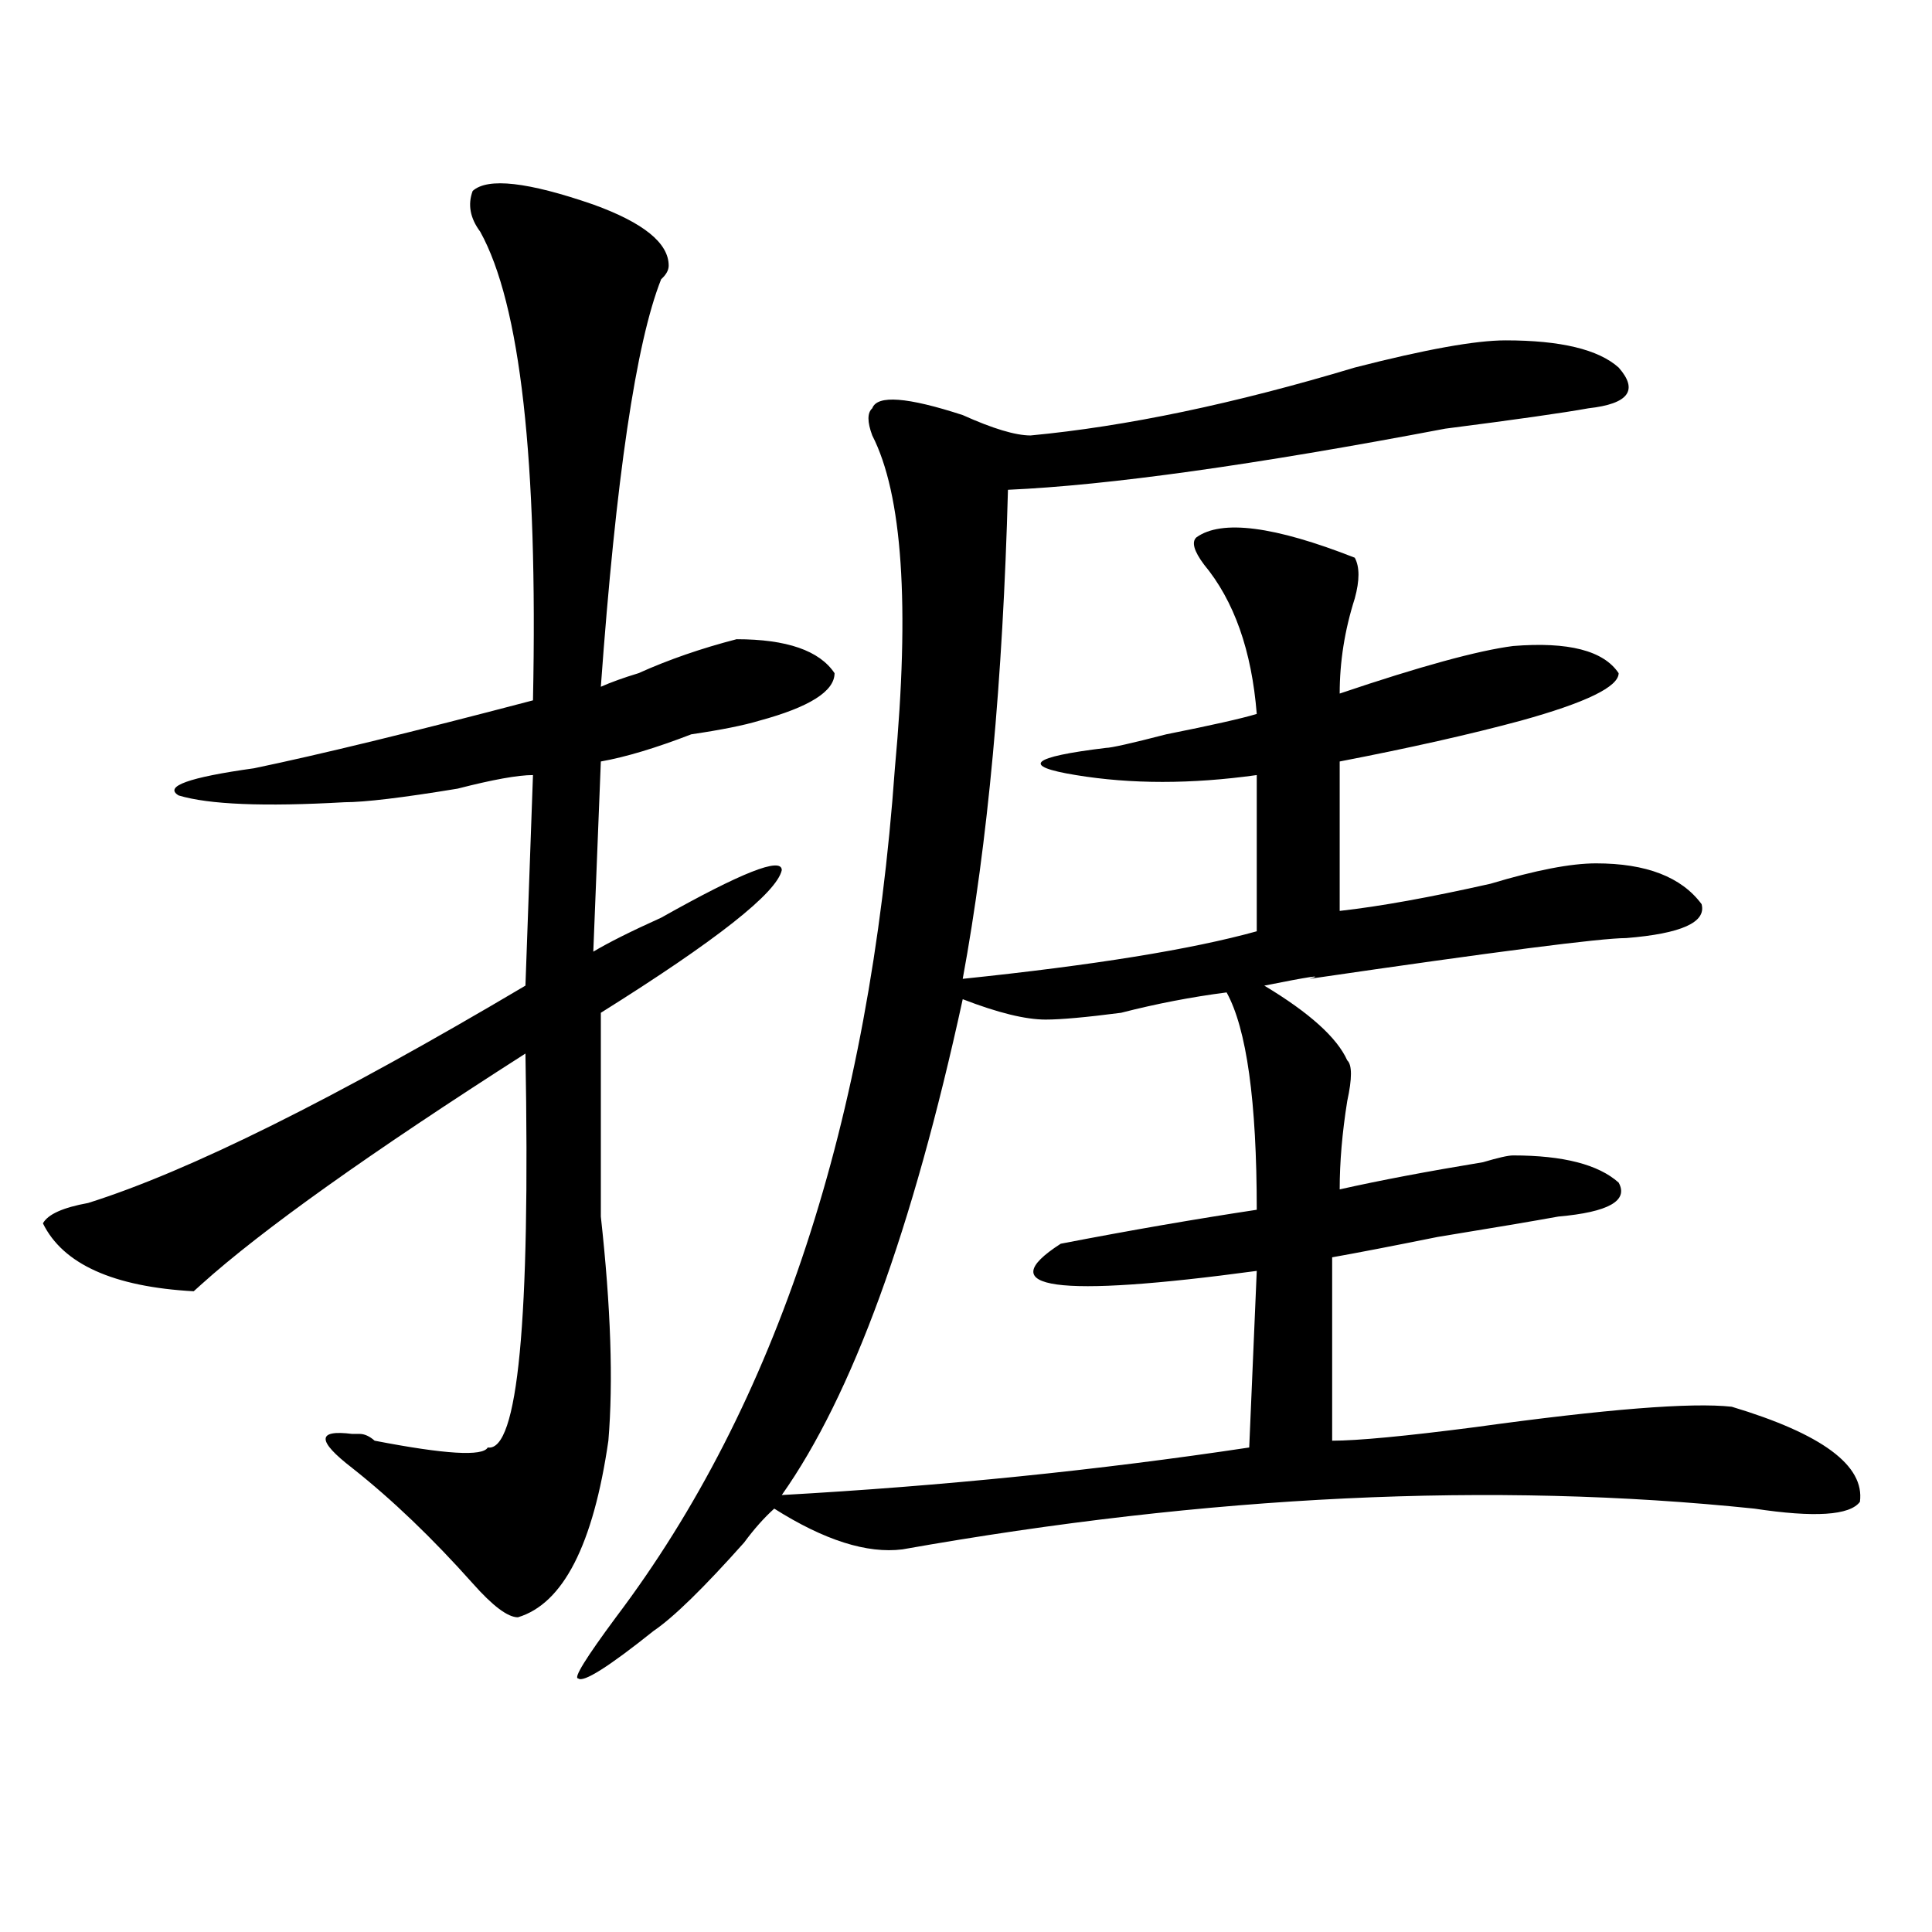 <?xml version="1.0" encoding="utf-8"?>
<!-- Generator: Adobe Illustrator 16.0.0, SVG Export Plug-In . SVG Version: 6.00 Build 0)  -->
<!DOCTYPE svg PUBLIC "-//W3C//DTD SVG 1.1//EN" "http://www.w3.org/Graphics/SVG/1.1/DTD/svg11.dtd">
<svg version="1.1" id="图层_1" xmlns="http://www.w3.org/2000/svg" xmlns:xlink="http://www.w3.org/1999/xlink" x="0px" y="0px"
	 width="1000px" height="1000px" viewBox="0 0 1000 1000" enable-background="new 0 0 1000 1000" xml:space="preserve">
<path d="M244.652,98.828c7.805-7.031,28.597-4.669,62.438,7.031c25.975,9.394,39.023,19.94,39.023,31.641
	c0,2.362-1.342,4.725-3.902,7.031c-13.049,32.85-23.414,103.162-31.219,210.938c5.183-2.307,11.707-4.669,19.512-7.031
	c15.609-7.031,32.499-12.854,50.73-17.578c25.975,0,42.926,5.878,50.73,17.578c0,9.394-13.049,17.578-39.023,24.609
	c-7.805,2.362-19.512,4.725-35.121,7.031c-18.231,7.031-33.841,11.756-46.828,14.063l-3.902,98.438
	c7.805-4.669,19.512-10.547,35.121-17.578c41.584-23.4,62.438-31.641,62.438-24.609c-2.622,11.756-33.841,36.365-93.656,73.828
	c0,25.818,0,60.975,0,105.469c5.183,46.912,6.463,85.584,3.902,116.016c-7.805,53.888-23.414,84.375-46.828,91.406
	c-5.244,0-13.049-5.878-23.414-17.578c-20.854-23.4-41.646-43.341-62.438-59.766c-18.231-14.063-18.231-19.885,0-17.578
	c-2.622,0-1.342,0,3.902,0c2.561,0,5.183,1.209,7.805,3.516c36.401,7.031,55.913,8.24,58.535,3.516
	c15.609,2.362,22.072-65.588,19.512-203.906c-80.669,51.581-136.582,91.406-167.801,119.531l-3.902,3.516
	c-41.646-2.307-67.682-14.063-78.047-35.156c2.561-4.669,10.365-8.185,23.414-10.547c52.011-16.369,127.436-53.888,226.336-112.5
	l3.902-108.984c-7.805,0-20.854,2.362-39.023,7.031c-28.658,4.725-48.17,7.031-58.535,7.031
	c-41.646,2.362-70.242,1.209-85.852-3.516c-7.805-4.669,5.183-9.338,39.023-14.063c33.779-7.031,81.949-18.731,144.387-35.156
	c2.561-124.2-6.524-205.06-27.316-242.578C243.311,112.891,242.03,105.859,244.652,98.828z M779.273,176.172
	c28.597,0,48.108,4.725,58.535,14.063c10.365,11.756,5.183,18.787-15.609,21.094c-13.049,2.362-37.743,5.878-74.145,10.547
	c-98.9,18.787-174.325,29.334-226.336,31.641c-2.622,98.438-10.427,182.813-23.414,253.125
	c67.62-7.031,118.351-15.216,152.191-24.609v-80.859c-33.841,4.725-65.06,4.725-93.656,0c-28.658-4.669-23.414-9.338,15.609-14.063
	c2.561,0,12.987-2.307,31.219-7.031c23.414-4.669,39.023-8.185,46.828-10.547c-2.622-32.794-11.707-58.557-27.316-77.344
	c-5.244-7.031-6.524-11.7-3.902-14.063c12.987-9.338,40.304-5.822,81.949,10.547c2.561,4.725,2.561,11.756,0,21.094
	c-5.244,16.425-7.805,32.85-7.805,49.219c41.584-14.063,71.522-22.247,89.754-24.609c28.597-2.307,46.828,2.362,54.633,14.063
	c0,7.031-16.951,15.271-50.73,24.609c-26.036,7.031-57.255,14.063-93.656,21.094v77.344c20.792-2.307,46.828-7.031,78.047-14.063
	c23.414-7.031,41.584-10.547,54.633-10.547c25.975,0,44.206,7.031,54.633,21.094c2.561,9.394-10.427,15.271-39.023,17.578
	c-13.049,0-67.682,7.031-163.898,21.094c7.805-2.307,0-1.153-23.414,3.516c23.414,14.063,37.682,26.972,42.926,38.672
	c2.561,2.362,2.561,9.394,0,21.094c-2.622,16.425-3.902,31.641-3.902,45.703c20.792-4.669,45.486-9.338,74.145-14.063
	c7.805-2.307,12.987-3.516,15.609-3.516c25.975,0,44.206,4.725,54.633,14.063c5.183,9.394-5.244,15.271-31.219,17.578
	c-13.049,2.362-33.841,5.878-62.438,10.547c-23.414,4.725-41.646,8.24-54.633,10.547v94.922c12.987,0,37.682-2.307,74.145-7.031
	c67.62-9.338,111.826-12.854,132.68-10.547c46.828,14.063,68.9,30.487,66.34,49.219c-5.244,7.031-23.414,8.24-54.633,3.516
	c-135.302-14.063-282.311-7.031-440.965,21.094c-18.231,2.307-40.365-4.669-66.34-21.094c-5.244,4.725-10.427,10.547-15.609,17.578
	c-20.854,23.4-36.463,38.672-46.828,45.703c-23.414,18.731-36.463,26.916-39.023,24.609c-2.622,0,3.902-10.547,19.512-31.641
	c83.229-110.138,131.338-256.641,144.387-439.453c7.805-84.375,3.902-141.778-11.707-172.266c-2.622-7.031-2.622-11.7,0-14.063
	c2.561-7.031,18.17-5.822,46.828,3.516c15.609,7.031,27.316,10.547,35.121,10.547c49.389-4.669,105.363-16.369,167.801-35.156
	C737.628,180.896,763.664,176.172,779.273,176.172z M634.887,513.672c-18.231,2.362-36.463,5.878-54.633,10.547
	c-18.231,2.362-31.219,3.516-39.023,3.516c-10.427,0-24.756-3.516-42.926-10.547c-26.036,119.531-57.255,205.115-93.656,256.641
	c83.229-4.669,163.898-12.854,241.945-24.609l3.902-91.406c-104.083,14.063-137.924,9.394-101.461-14.063
	c36.401-7.031,70.242-12.854,101.461-17.578C650.496,569.922,645.252,532.459,634.887,513.672z"/>
</svg>
